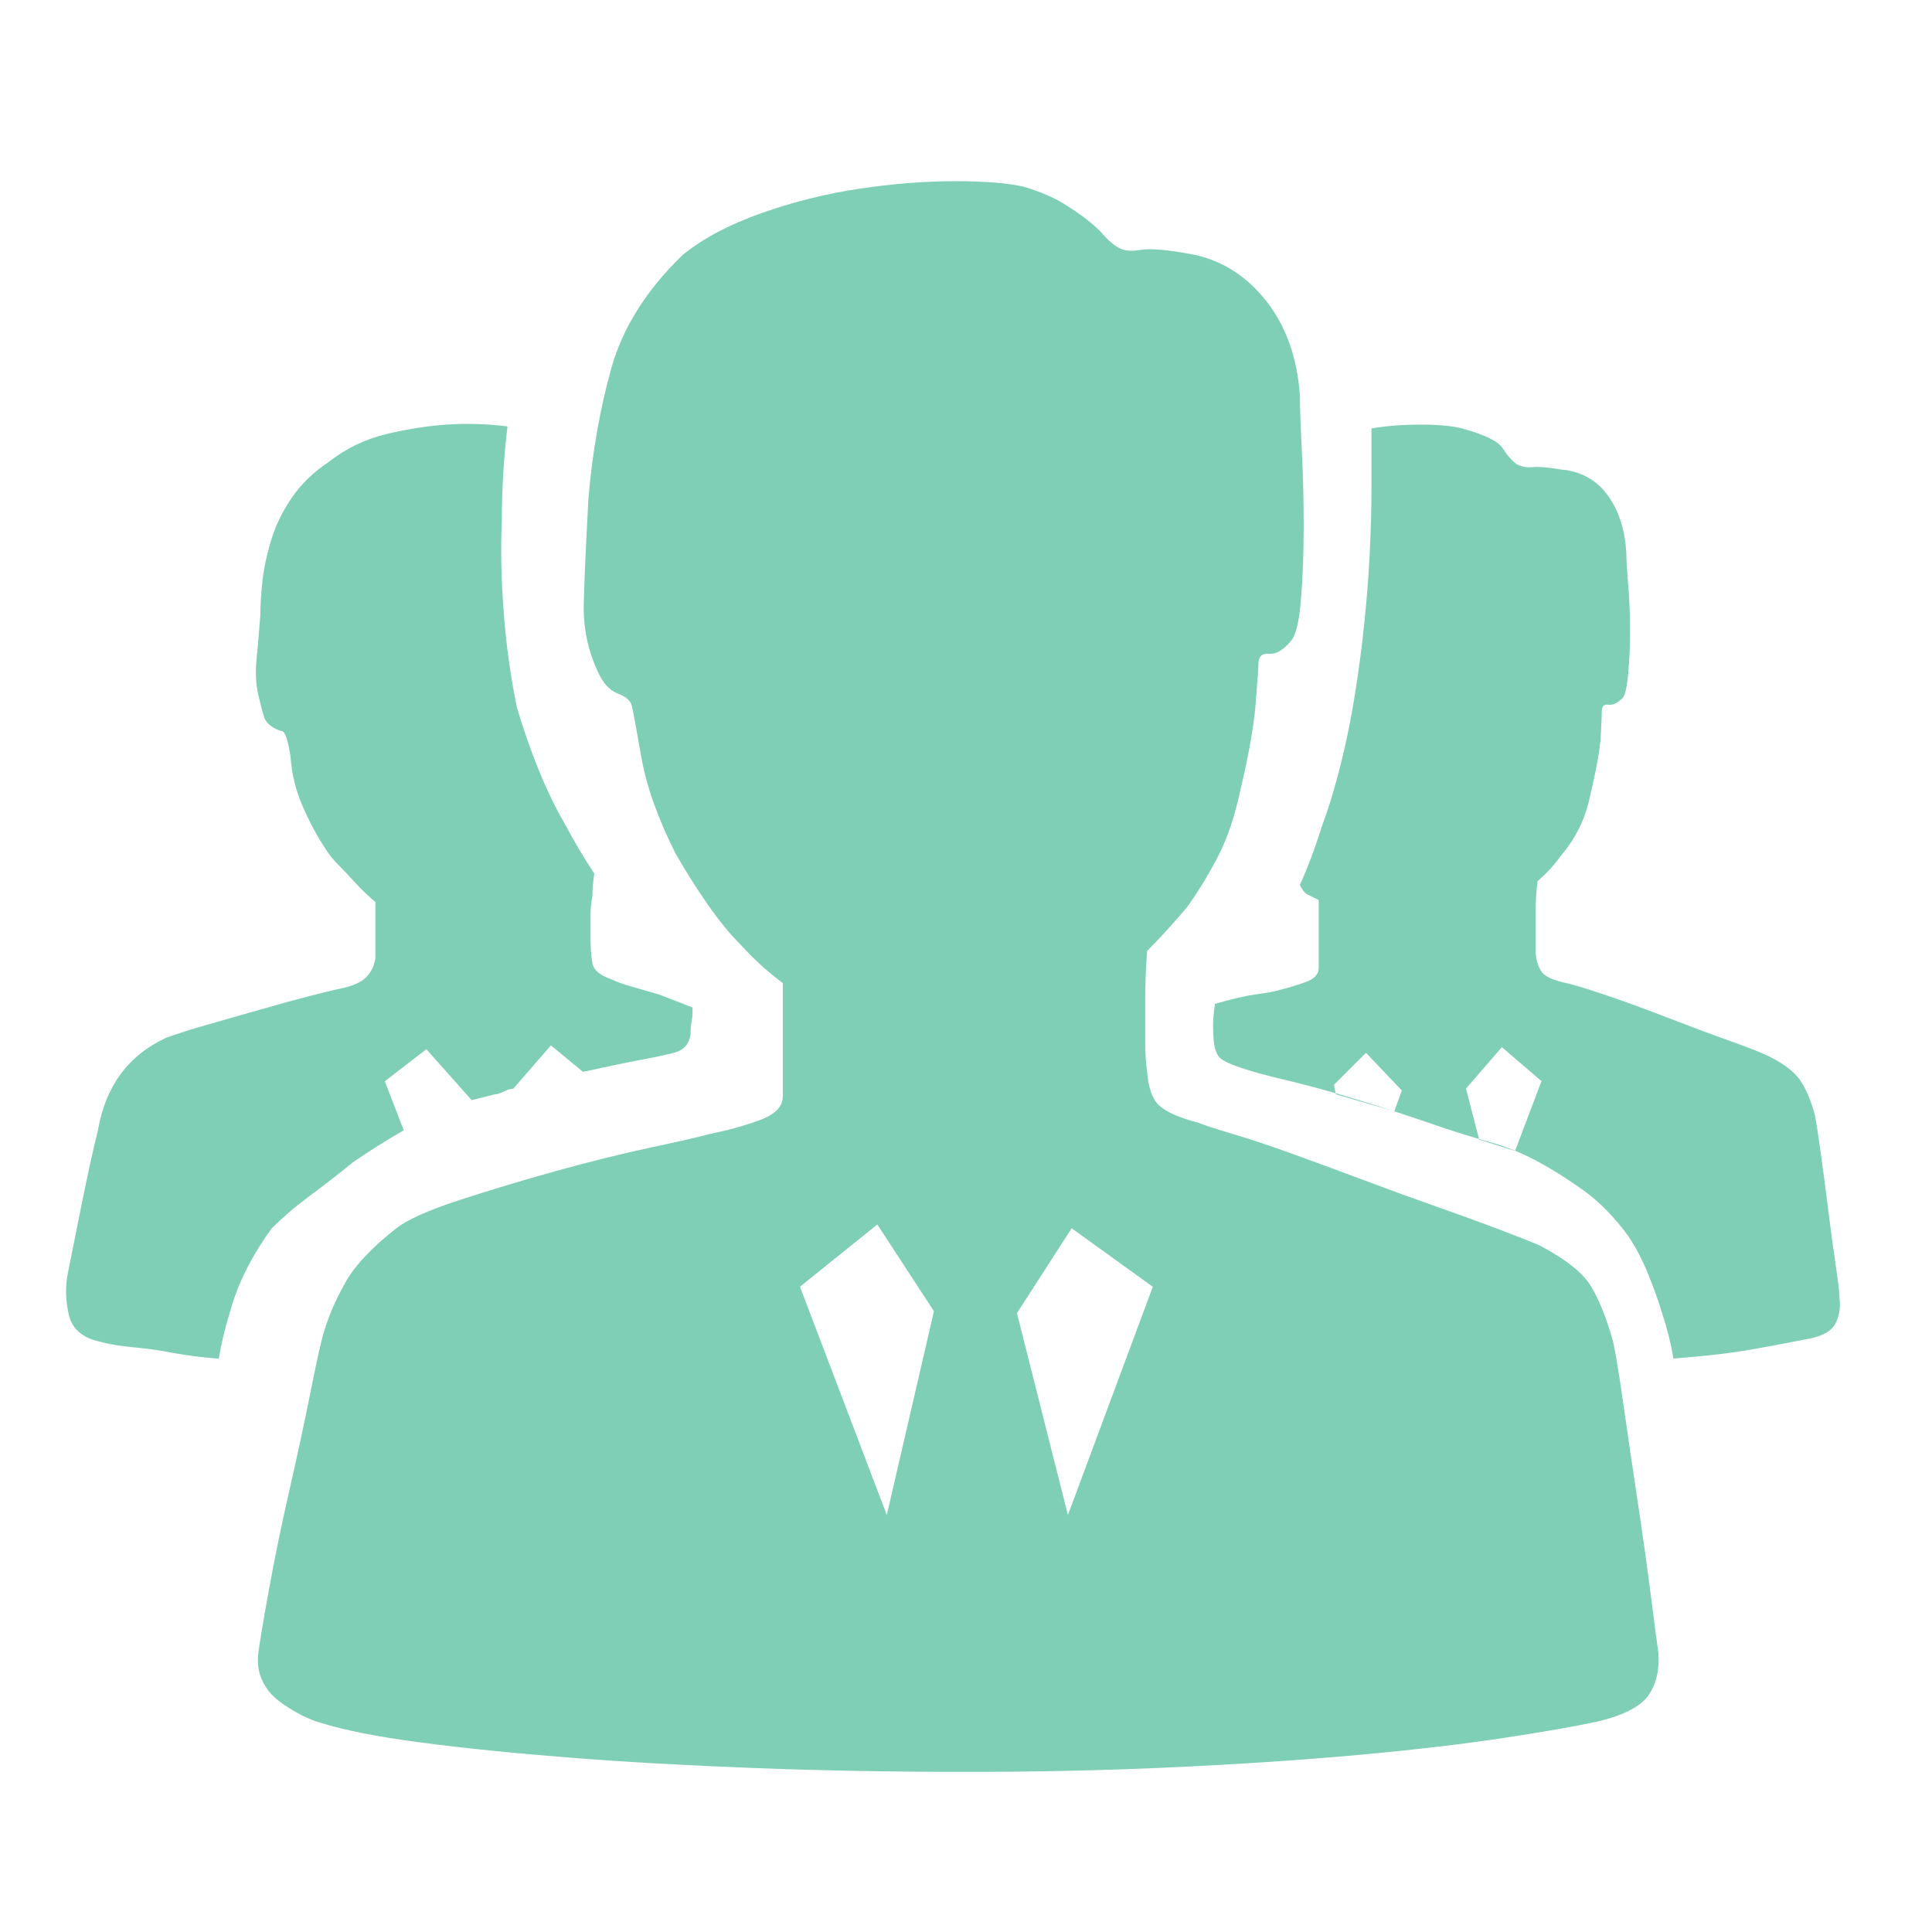 <?xml version="1.0" standalone="no"?><!DOCTYPE svg PUBLIC "-//W3C//DTD SVG 1.1//EN" "http://www.w3.org/Graphics/SVG/1.1/DTD/svg11.dtd"><svg t="1737300862791" class="icon" viewBox="0 0 1024 1024" version="1.1" xmlns="http://www.w3.org/2000/svg" p-id="52361" width="48" height="48" xmlns:xlink="http://www.w3.org/1999/xlink"><path d="M632.992 135.008q23.008 4.992 38.496 24.992t17.504 50.016q0 8.992 0.992 28.512t0.992 40.992-1.504 39.008-5.504 21.504q-6.016 7.008-11.488 6.496t-5.504 5.504q0 3.008-1.504 21.504t-9.504 51.488q-4 16.992-11.488 31.008t-15.488 24.992q-11.008 12.992-20.992 23.008-0.992 12.992-0.992 24.992v22.016q0 11.008 0.992 16.992 0.992 12.992 6.496 18.016t20.512 8.992q4.992 2.016 18.496 6.016t31.488 10.496 38.016 14.016 38.496 14.016 32.992 12 21.504 8.512q20.992 11.008 27.488 22.016t11.488 28.992q2.016 8.992 5.504 33.504t7.488 51.008 7.008 50.016 4 30.496q0.992 12.992-4.992 22.016t-26.016 14.016q-18.016 4-51.008 8.992t-76.992 8.992-96.992 6.496-111.008 2.496-111.488-2.016-98.016-5.504-79.008-8-53.504-10.496q-4-0.992-10.016-4t-12-7.488-8.992-11.008-2.016-14.496 5.504-32.992 11.008-53.504 11.488-53.504 7.008-31.008q4-12.992 11.488-26.016t26.496-28q8.992-7.008 33.504-15.008t51.488-15.488 50.496-12.512 30.496-7.008q15.008-3.008 27.008-7.488t12-12.512v-60q-12-8.992-22.016-20-8.992-8.992-18.016-22.016t-16.992-27.008q-14.016-28-18.016-51.008t-4.992-27.008-7.488-6.496-10.496-11.488q-8-16.992-7.488-36.512t2.496-55.488q3.008-36 12-68.512T361.92 135.04q16-12.992 41.504-22.016t52-12.992 50.496-4 36.992 3.008q12.992 4 20.992 8.992t12.992 8.992 8 7.488 6.016 5.504q4.992 4 12.992 2.496t28.992 2.496zM539.008 696l27.008 107.008 44.992-120.992-43.008-31.008z m-74.016-47.008l-40.992 32.992 46.016 120.992 24.992-108z m364-400q15.008 2.016 23.488 14.016t9.504 30.016q0 4.992 0.992 16.992t0.992 24-0.992 23.008-3.008 12.992q-4 4-7.488 3.488t-3.488 3.488q0 2.016-0.512 12.512t-5.504 31.488q-2.016 10.016-6.016 18.016t-10.016 15.008q-4.992 7.008-12 12.992-0.992 8-0.992 15.008v24q0.992 7.008 4 10.016t12 4.992q4.992 0.992 20 6.016t32.992 12 33.504 12.512 21.504 8.512q12 6.016 16.512 12.992t7.488 18.016q0.992 4.992 3.008 19.488t4 30.496 4 29.504 2.016 17.504q0.992 8-2.496 14.016t-16.512 8q-10.016 2.016-26.496 4.992t-42.496 4.992q-2.016-12-6.016-24-3.008-10.016-7.488-20.992t-10.496-20q-11.008-15.008-23.488-24t-24.512-15.488-24.512-10.016-24.512-7.488q-52-18.016-84-25.504t-36-12.512q-2.016-3.008-2.496-7.008t-0.512-8.992 0.992-12q14.016-4 21.504-4.992t11.488-2.016q8-2.016 15.008-4.512t7.008-7.488v-36l-6.016-3.008q-2.016-0.992-4-4.992 6.016-12.992 12-32 6.016-16 11.488-39.488t9.504-56.512q3.008-26.016 4-46.496t0.992-35.488v-32q12-2.016 26.016-2.016t22.016 2.016q18.016 4.992 21.504 10.496t7.488 8.512q4 2.016 8.512 1.504t16.512 1.504z m-52 328l7.008 27.008 19.008 6.016 14.016-36.992-20.992-18.016z m-52.992-18.976l-16.992 16.992 0.992 4.992 31.008 8.992 4-11.008zM268.992 226.016q-16-2.016-32-0.992-15.008 0.992-32 4.992t-31.008 15.008q-12 8-19.488 19.008t-11.008 23.008-4.512 22.016-0.992 16.992q-0.992 12.992-2.016 23.488t0.992 19.008 3.008 11.488 4 4.992 5.504 2.496 4.512 13.504q0.992 14.016 6.496 26.496t11.488 21.504q3.008 4.992 7.488 9.504t8.992 9.504 10.496 10.016v30.016q-0.992 6.016-4.992 10.016t-14.016 6.016q-4.992 0.992-16.512 4t-25.504 7.008l-28 8q-14.016 4-22.016 7.008-30.016 14.016-36 48.992-4 16-8.992 40.992l-7.008 35.008q-2.016 10.016 0.512 21.504t16.512 14.496q7.008 2.016 18.016 3.008t20.992 3.008q11.008 2.016 24 3.008 2.016-12 6.016-24.992 3.008-11.008 8.512-22.016t13.504-22.016q8.992-8.992 20.512-17.504t22.496-17.504q12.992-8.992 27.008-16.992l-10.016-26.016 22.016-16.992 24 27.008 12-3.008q2.016 0 6.016-2.016 2.016-0.992 4-0.992l20-23.008 16.992 14.016q4.992-0.992 9.504-2.016t9.504-2.016l10.016-2.016q11.008-2.016 19.008-4t8.992-10.016q0-4 0.512-6.496t0.512-4.512v-3.008q-10.016-4-18.016-7.008l-14.016-4q-7.008-2.016-11.008-4-8.992-3.008-10.016-8.512t-0.992-14.496v-11.008q0-4.992 0.992-10.016 0-4.992 0.992-12-8-12-16-27.008-7.008-12-13.504-28t-11.488-32.992q-4.992-24-7.008-50.496t-0.992-48.512q0-24.992 3.008-50.016z" p-id="52362" fill="#7FCFB6"></path></svg>